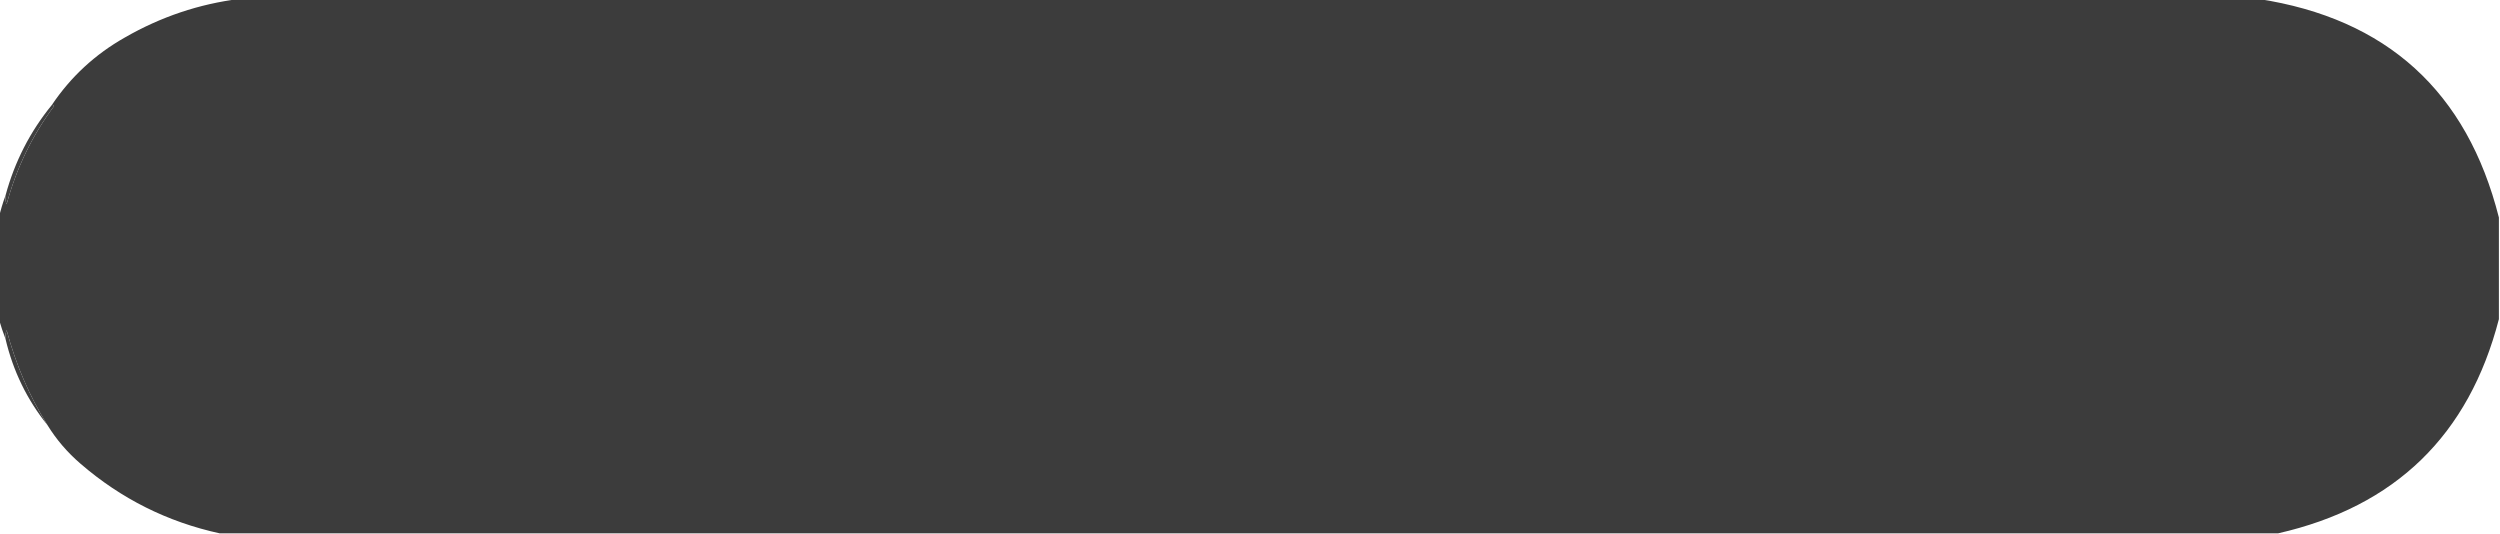 <?xml version="1.0" encoding="UTF-8"?> <svg xmlns="http://www.w3.org/2000/svg" xmlns:xlink="http://www.w3.org/1999/xlink" version="1.1" width="1132px" height="242px" style="shape-rendering:geometricPrecision; text-rendering:geometricPrecision; image-rendering:optimizeQuality; fill-rule:evenodd; clip-rule:evenodd"><g><path style="opacity:0.999" fill="#3c3c3c" d="M 108.5,-0.5 C 413.167,-0.5 717.833,-0.5 1022.5,-0.5C 1080.74,8.405 1117.07,41.405 1131.5,98.5C 1131.5,113.833 1131.5,129.167 1131.5,144.5C 1117.9,197.096 1084.57,229.429 1031.5,241.5C 720.833,241.5 410.167,241.5 99.5,241.5C 75.85,236.341 54.85,225.841 36.5,210C 30.518,204.863 25.518,199.03 21.5,192.5C 13.374,179.523 7.207,165.19 3,149.5C 2.51,150.793 2.343,152.127 2.5,153.5C 1.374,150.535 0.374,147.535 -0.5,144.5C -0.5,129.167 -0.5,113.833 -0.5,98.5C 0.288,95.113 1.288,91.78 2.5,88.5C 2.343,89.873 2.51,91.207 3,92.5C 7.373,76.255 14.54,61.422 24.5,48C 24.272,47.601 23.938,47.435 23.5,47.5C 32.075,34.76 43.075,24.593 56.5,17C 72.792,7.625 90.125,1.792 108.5,-0.5 Z"></path></g><g><path style="opacity:1" fill="#3f3f3f" d="M 23.5,47.5 C 23.938,47.435 24.272,47.601 24.5,48C 14.54,61.422 7.373,76.255 3,92.5C 2.51,91.207 2.343,89.873 2.5,88.5C 6.628,73.241 13.629,59.574 23.5,47.5 Z"></path></g><g><path style="opacity:1" fill="#3e3e3e" d="M 21.5,192.5 C 12.267,181.031 5.934,168.031 2.5,153.5C 2.343,152.127 2.51,150.793 3,149.5C 7.207,165.19 13.374,179.523 21.5,192.5 Z"></path></g></svg> 